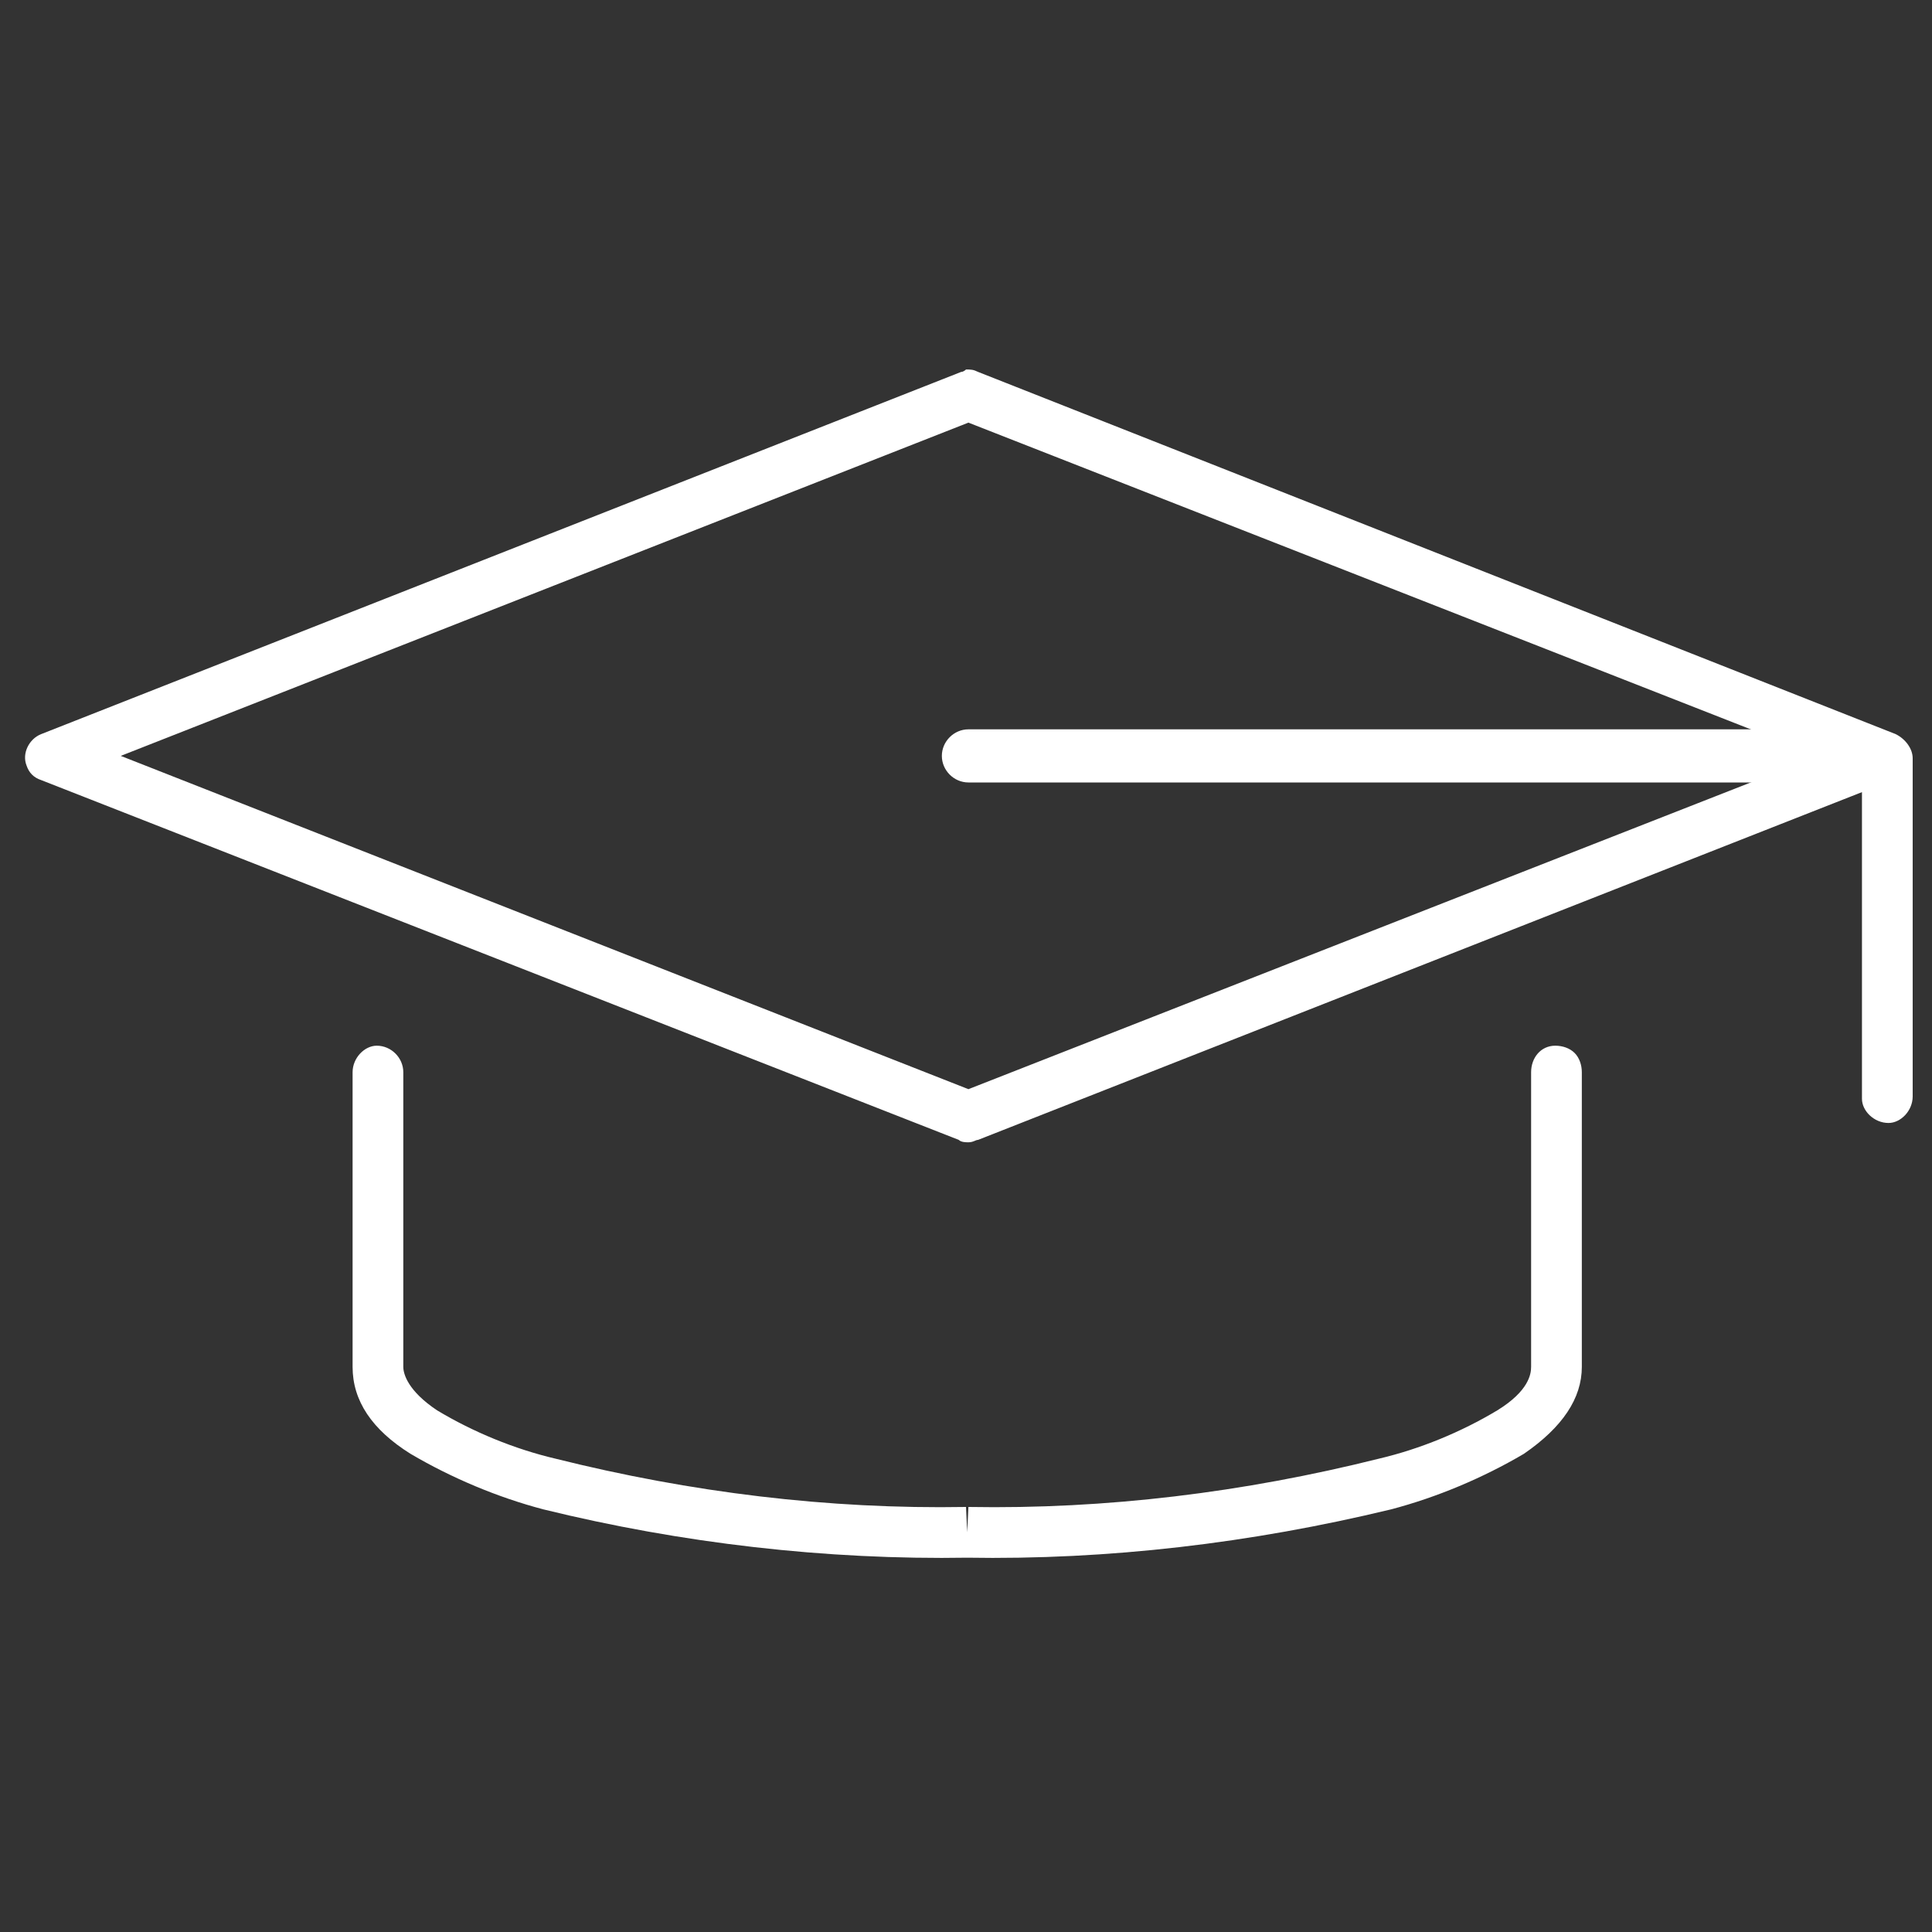 <svg xmlns="http://www.w3.org/2000/svg" xmlns:xlink="http://www.w3.org/1999/xlink" id="Layer_1" x="0px" y="0px" viewBox="0 0 80 80" style="enable-background:new 0 0 80 80;" xml:space="preserve"><rect x="0" y="0" width="80" height="80" fill="#333333" stroke="none"/> <style type="text/css"> .st0{fill:#FFFFFF;} </style> <title>icone</title> <g> <path class="st0" d="M1.7,32.3c-0.3-0.1-0.5-0.3-0.6-0.6c-0.2-0.5,0.1-1.1,0.6-1.3c0,0,0,0,0,0l38.1-15c0.1,0,0.2-0.1,0.2-0.1 c0.2,0,0.3,0,0.5,0.1l38,15c0.4,0.2,0.7,0.6,0.7,1v14c0,0.6-0.5,1.1-1,1.1c-0.6,0-1.1-0.5-1.1-1c0,0,0,0,0,0V32.8L40.5,47.2 c-0.1,0-0.2,0.1-0.4,0.1c-0.1,0-0.3,0-0.4-0.1L1.7,32.3z M40.1,62.4c5.7,0.1,11.4-0.6,17-2c1.7-0.4,3.4-1.1,4.9-2 c1.3-0.8,1.4-1.5,1.4-1.8V44.4c0-0.6,0.4-1.1,1-1.1c0.3,0,0.6,0.1,0.8,0.3c0.2,0.2,0.3,0.5,0.3,0.8v12.2c0,1.3-0.8,2.5-2.4,3.6 c-1.7,1-3.6,1.8-5.5,2.3c-5.8,1.4-11.7,2.1-17.6,2 M40.1,64.5c-5.9,0.1-11.9-0.6-17.6-2c-1.9-0.5-3.8-1.3-5.5-2.3 c-1.6-1-2.4-2.2-2.4-3.6V44.4c0-0.6,0.5-1.1,1-1.1c0,0,0,0,0,0c0.6,0,1.1,0.5,1.1,1.1c0,0,0,0,0,0v12.2c0,0.3,0.2,1,1.4,1.8 c1.5,0.9,3.2,1.6,4.9,2c5.6,1.4,11.3,2.1,17,2 M5,31.3l35.1,13.8l35.2-13.8L40.1,17.5L5,31.3z"></path> <path class="st0" d="M40.1,32.4c-0.6,0-1.1-0.5-1.1-1.1s0.5-1.1,1.1-1.1h36.1c0.6,0,1.1,0.5,1.1,1.1s-0.5,1.1-1.1,1.1H40.1z"></path> </g> </svg>